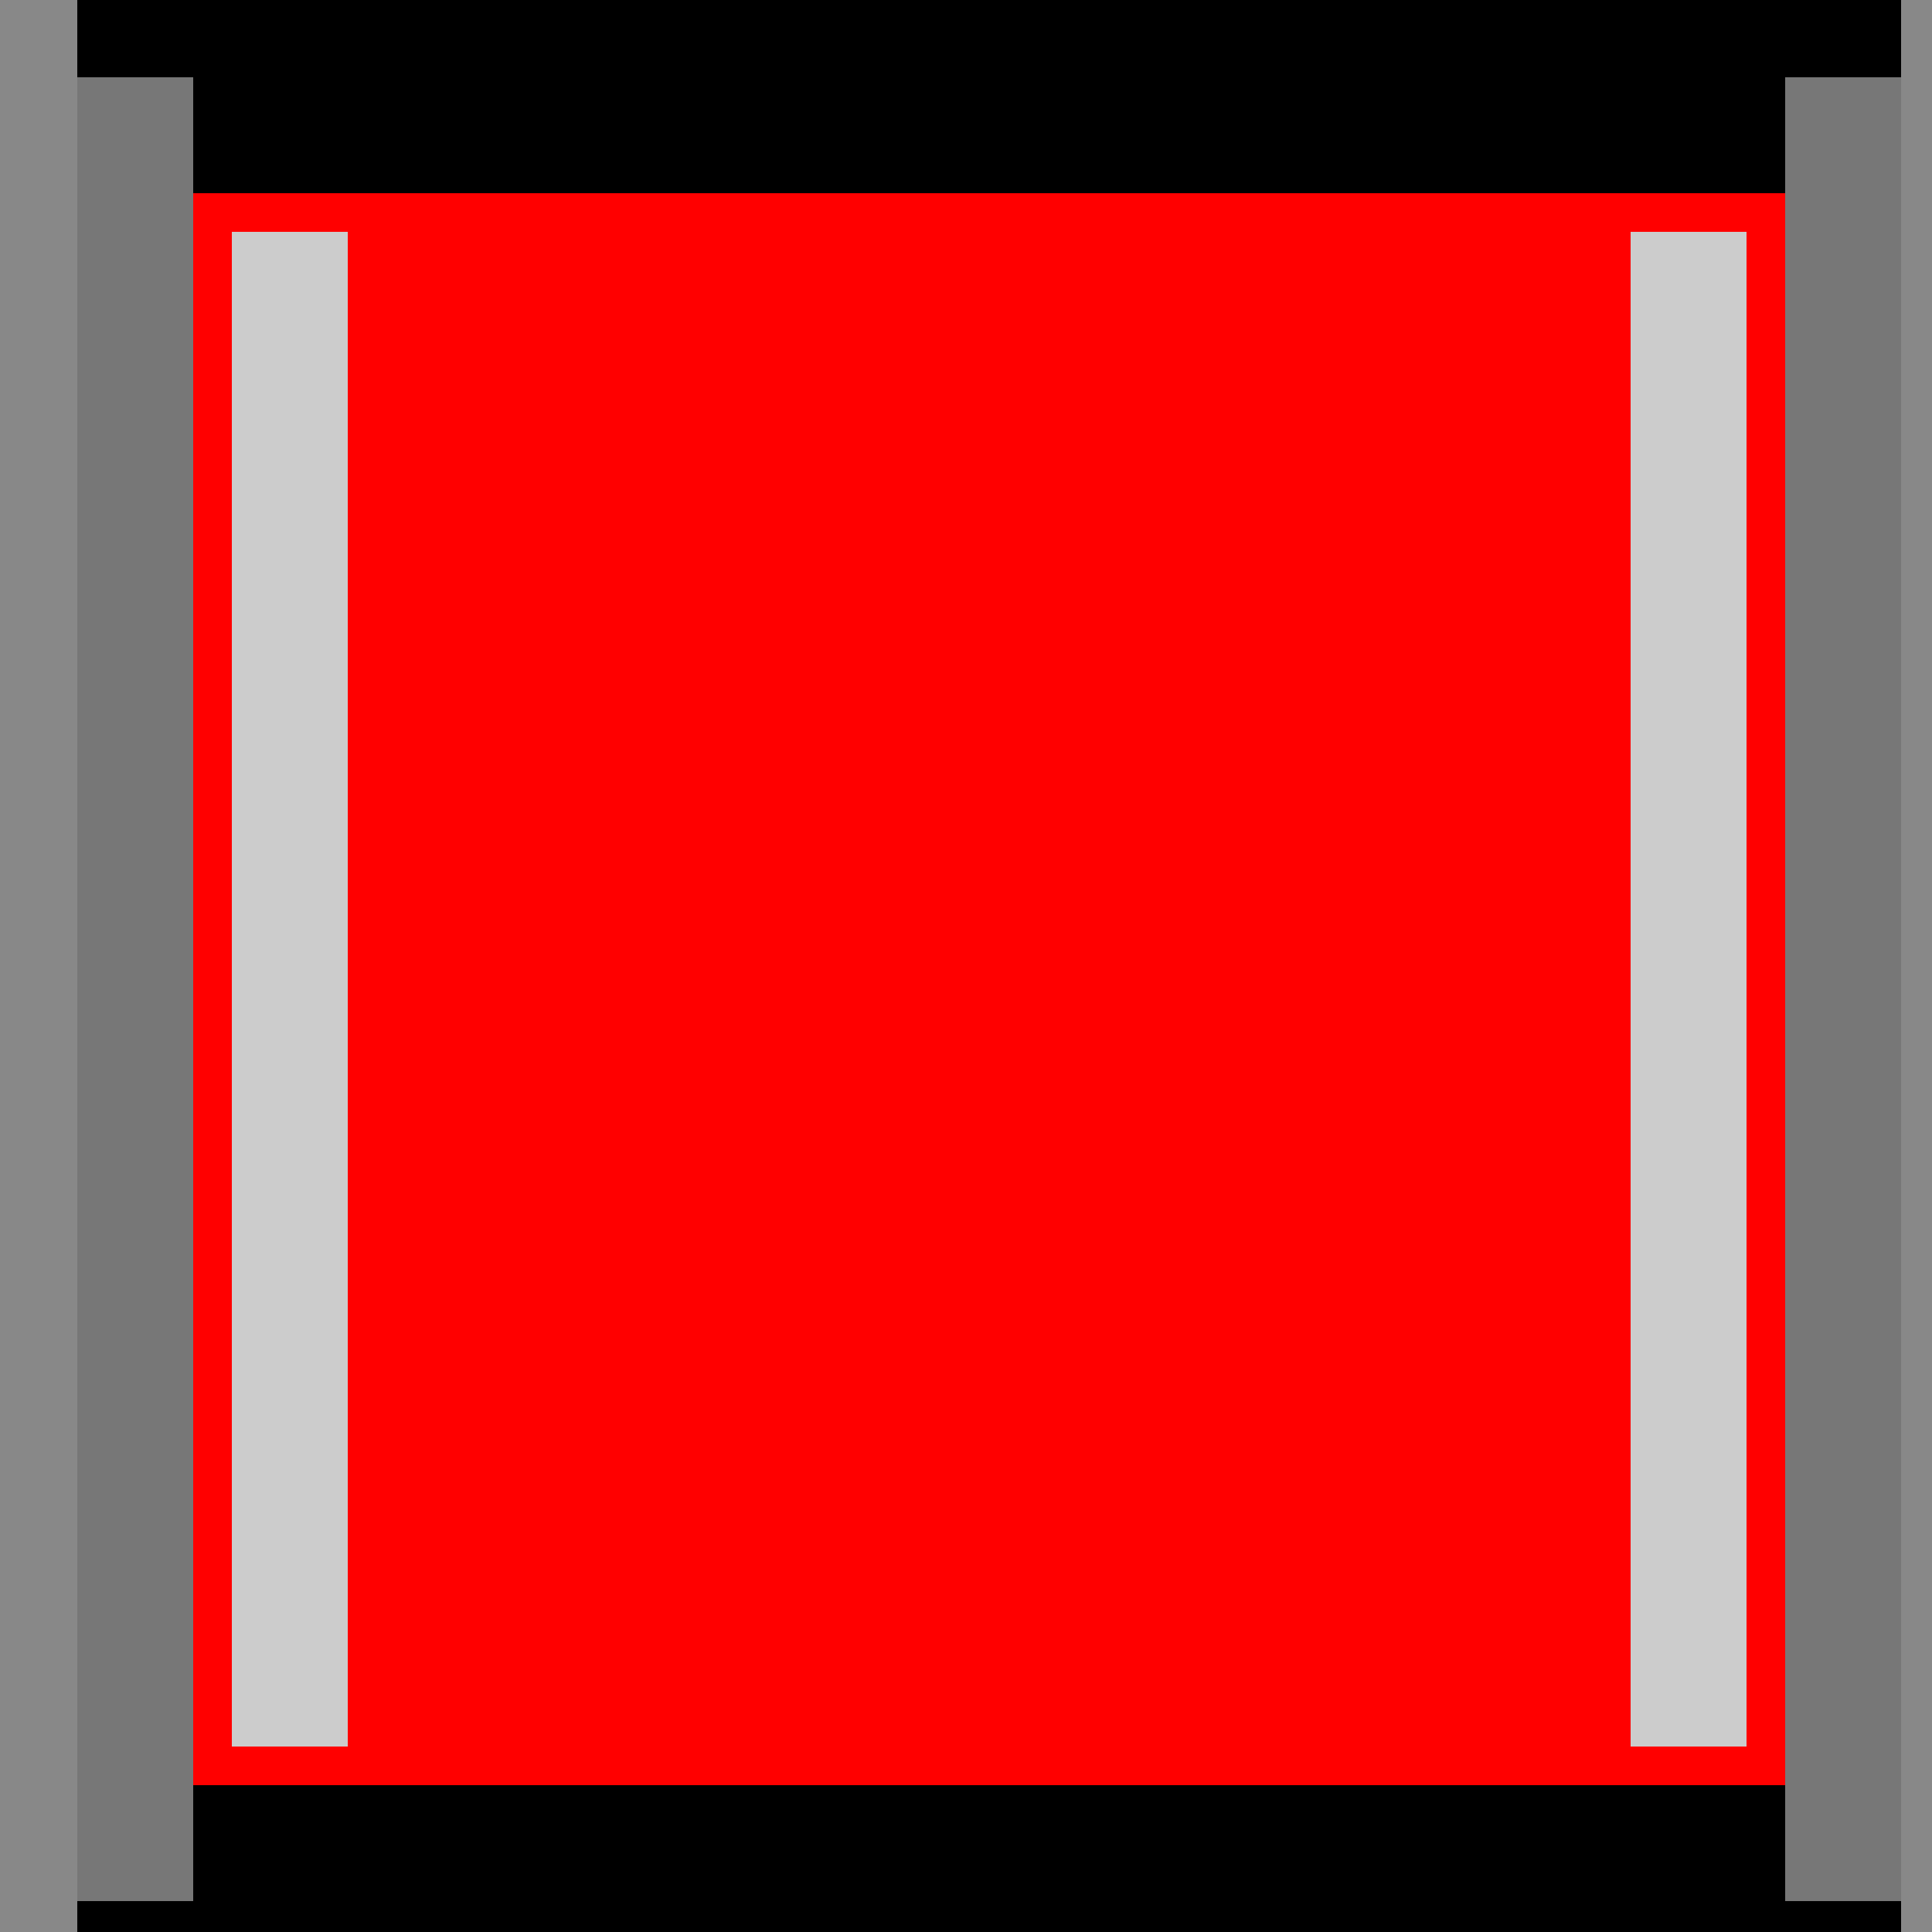 <!--

Generated by DrawGPT.
Free, open source, AI generated images in SVG, PNG, and HTML Canvas format.
https://drawgpt.ai

Created: 2024-01-16T14:22:04.318Z
Link: https://drawgpt.ai/prompt/141428/

-->
<svg xmlns="http://www.w3.org/2000/svg" xmlns:xlink="http://www.w3.org/1999/xlink" width="500" height="500"><defs/><g><rect fill="#000" stroke="none" x="0" y="0" width="512" height="512"/><rect fill="#00f" stroke="none" x="0" y="246" width="512" height="20"/><rect fill="#888" stroke="none" x="0" y="0" width="20" height="512"/><rect fill="#888" stroke="none" x="492" y="0" width="20" height="512"/><rect fill="#f00" stroke="none" x="50" y="50" width="412" height="412"/><rect fill="#777" stroke="none" x="20" y="20" width="30" height="472"/><rect fill="#777" stroke="none" x="462" y="20" width="30" height="472"/><rect fill="#ccc" stroke="none" x="60" y="60" width="30" height="392"/><rect fill="#ccc" stroke="none" x="422" y="60" width="30" height="392"/></g></svg>